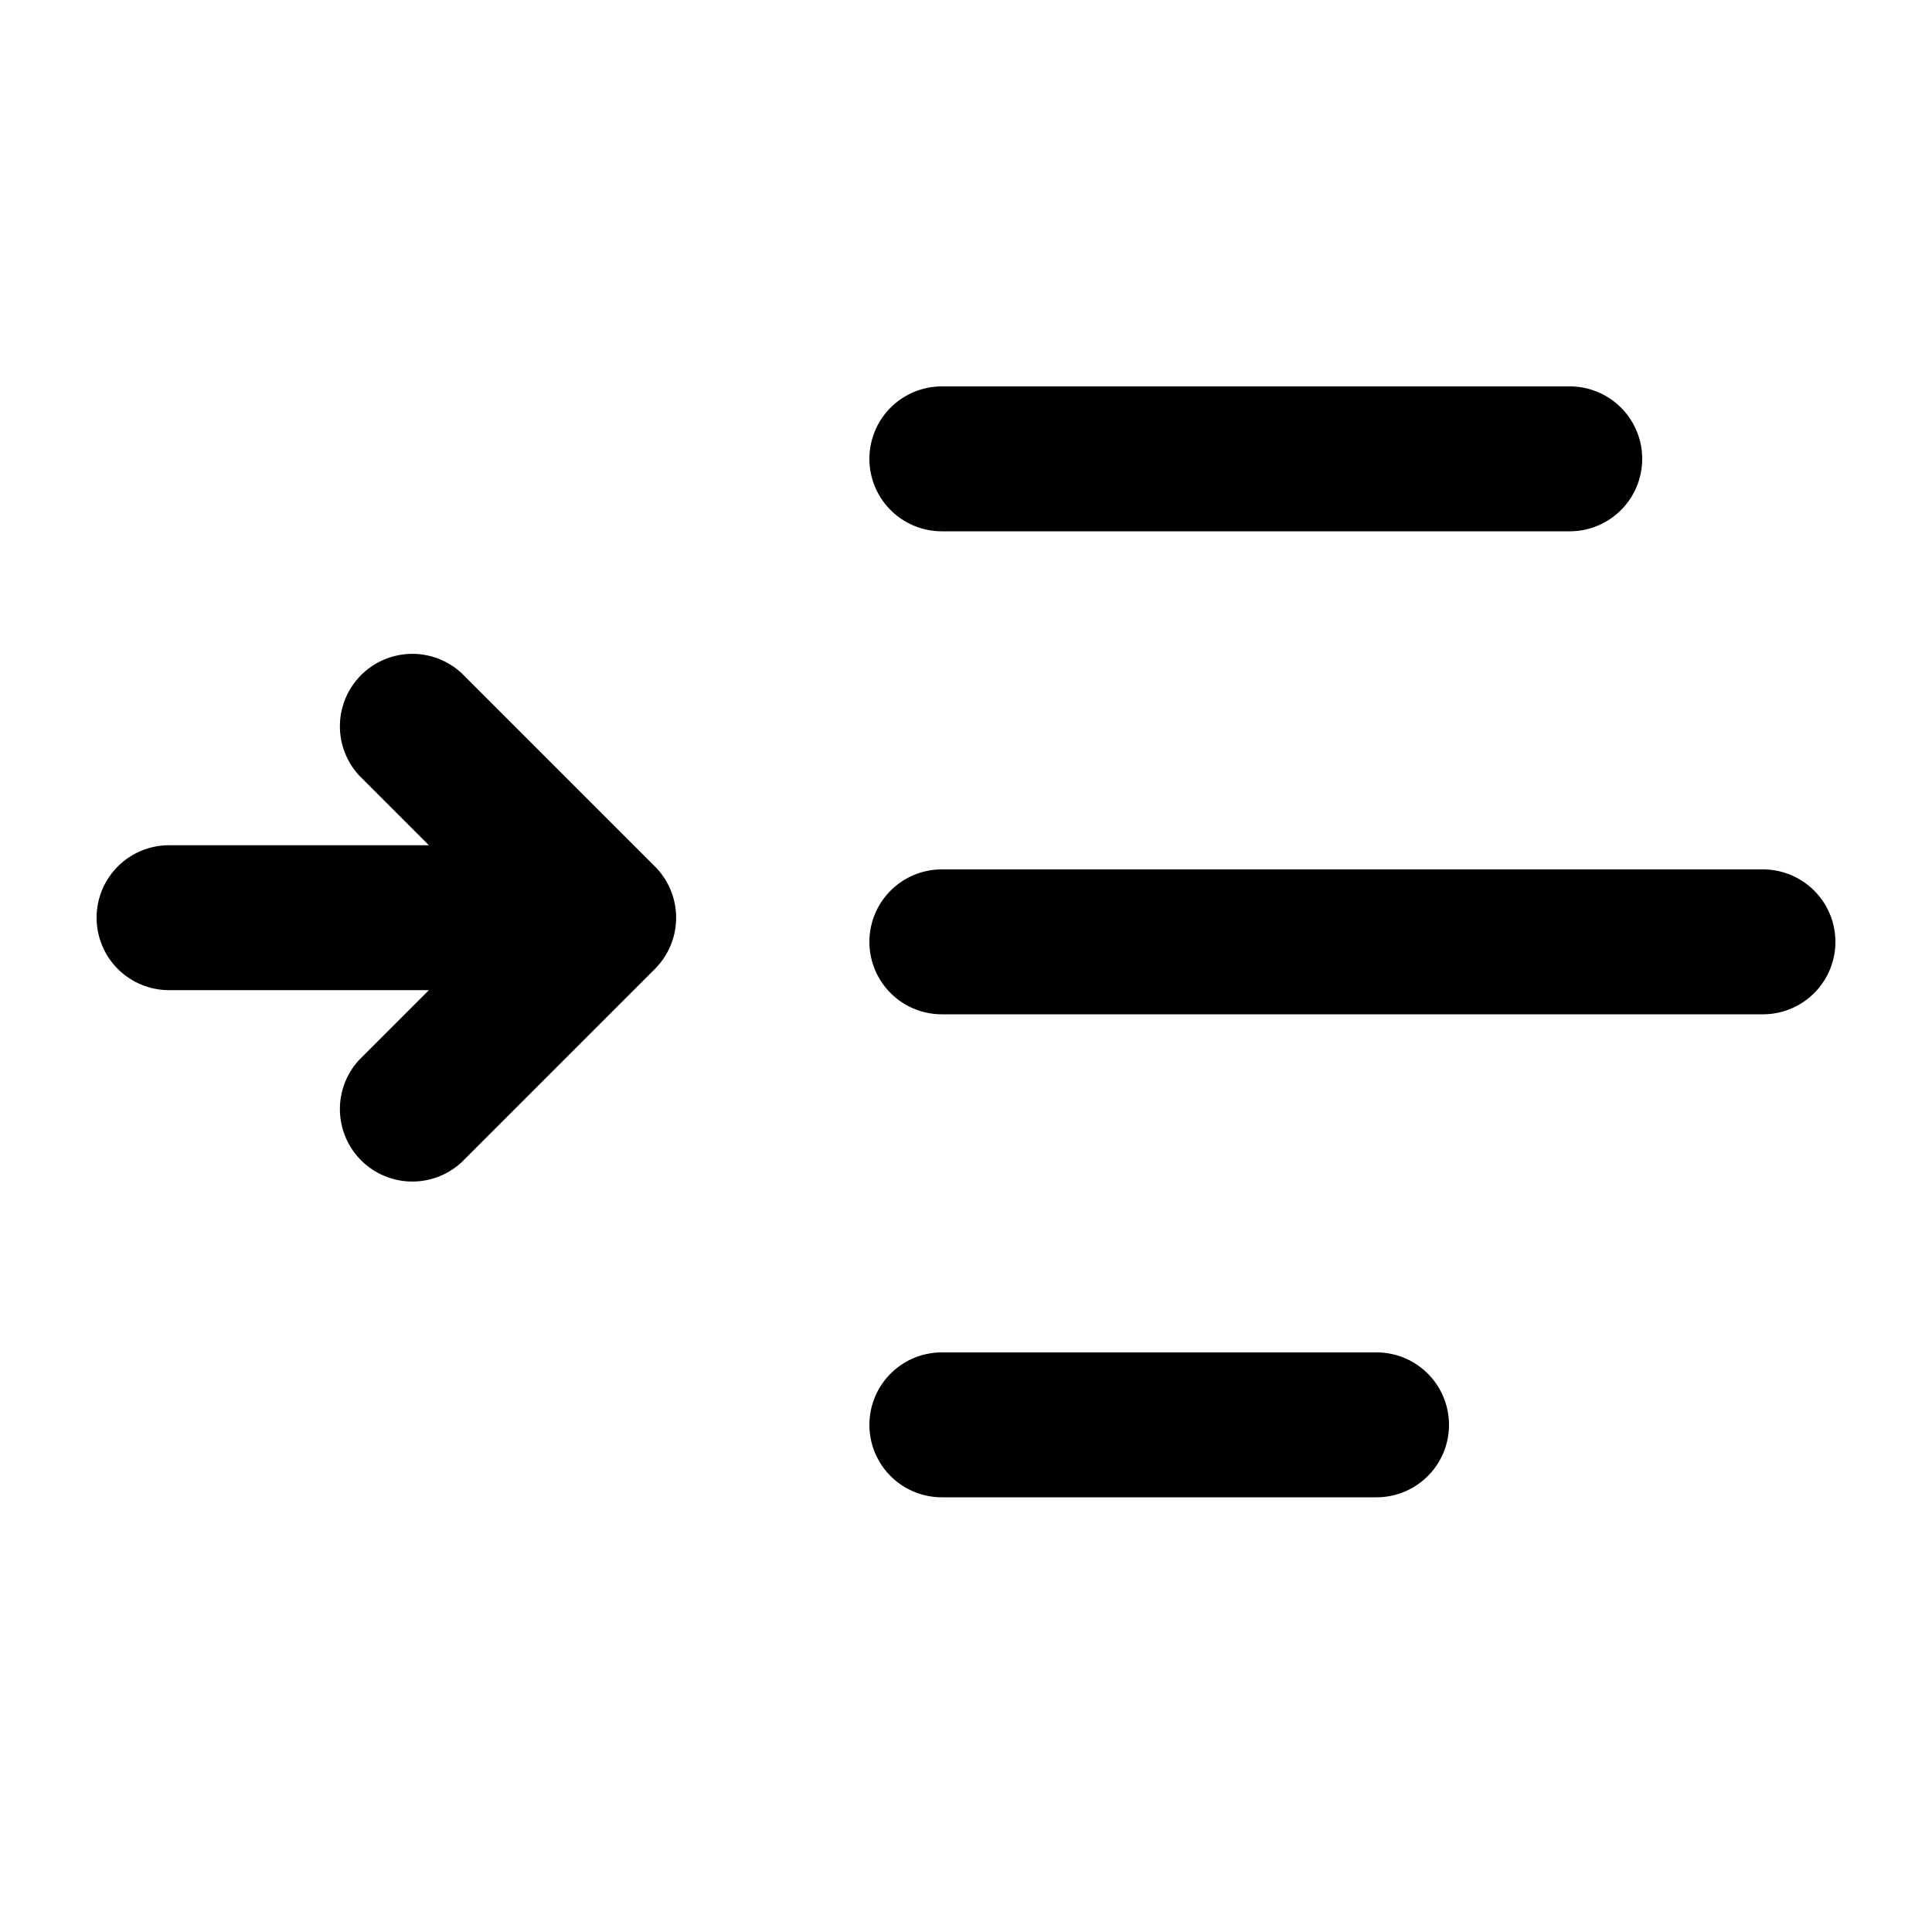 <svg xmlns="http://www.w3.org/2000/svg" width="20" height="20" fill="currentColor"><path d="M9.75 4a.75.75 0 0 0 0 1.5h6.5a.75.75 0 0 0 0-1.5h-6.5ZM9 9.75A.75.75 0 0 1 9.75 9h8.5a.75.75 0 0 1 0 1.5h-8.5A.75.75 0 0 1 9 9.75ZM9 14.75a.75.75 0 0 1 .75-.75h4.5a.75.75 0 0 1 0 1.5h-4.5a.75.75 0 0 1-.75-.75ZM1 9.5a.75.75 0 0 1 .75-.75h2.69l-.72-.72a.75.75 0 0 1 1.06-1.06l2 2a.75.75 0 0 1 0 1.06l-2 2a.75.75 0 0 1-1.06-1.06l.72-.72H1.75A.75.75 0 0 1 1 9.5Z"/></svg>